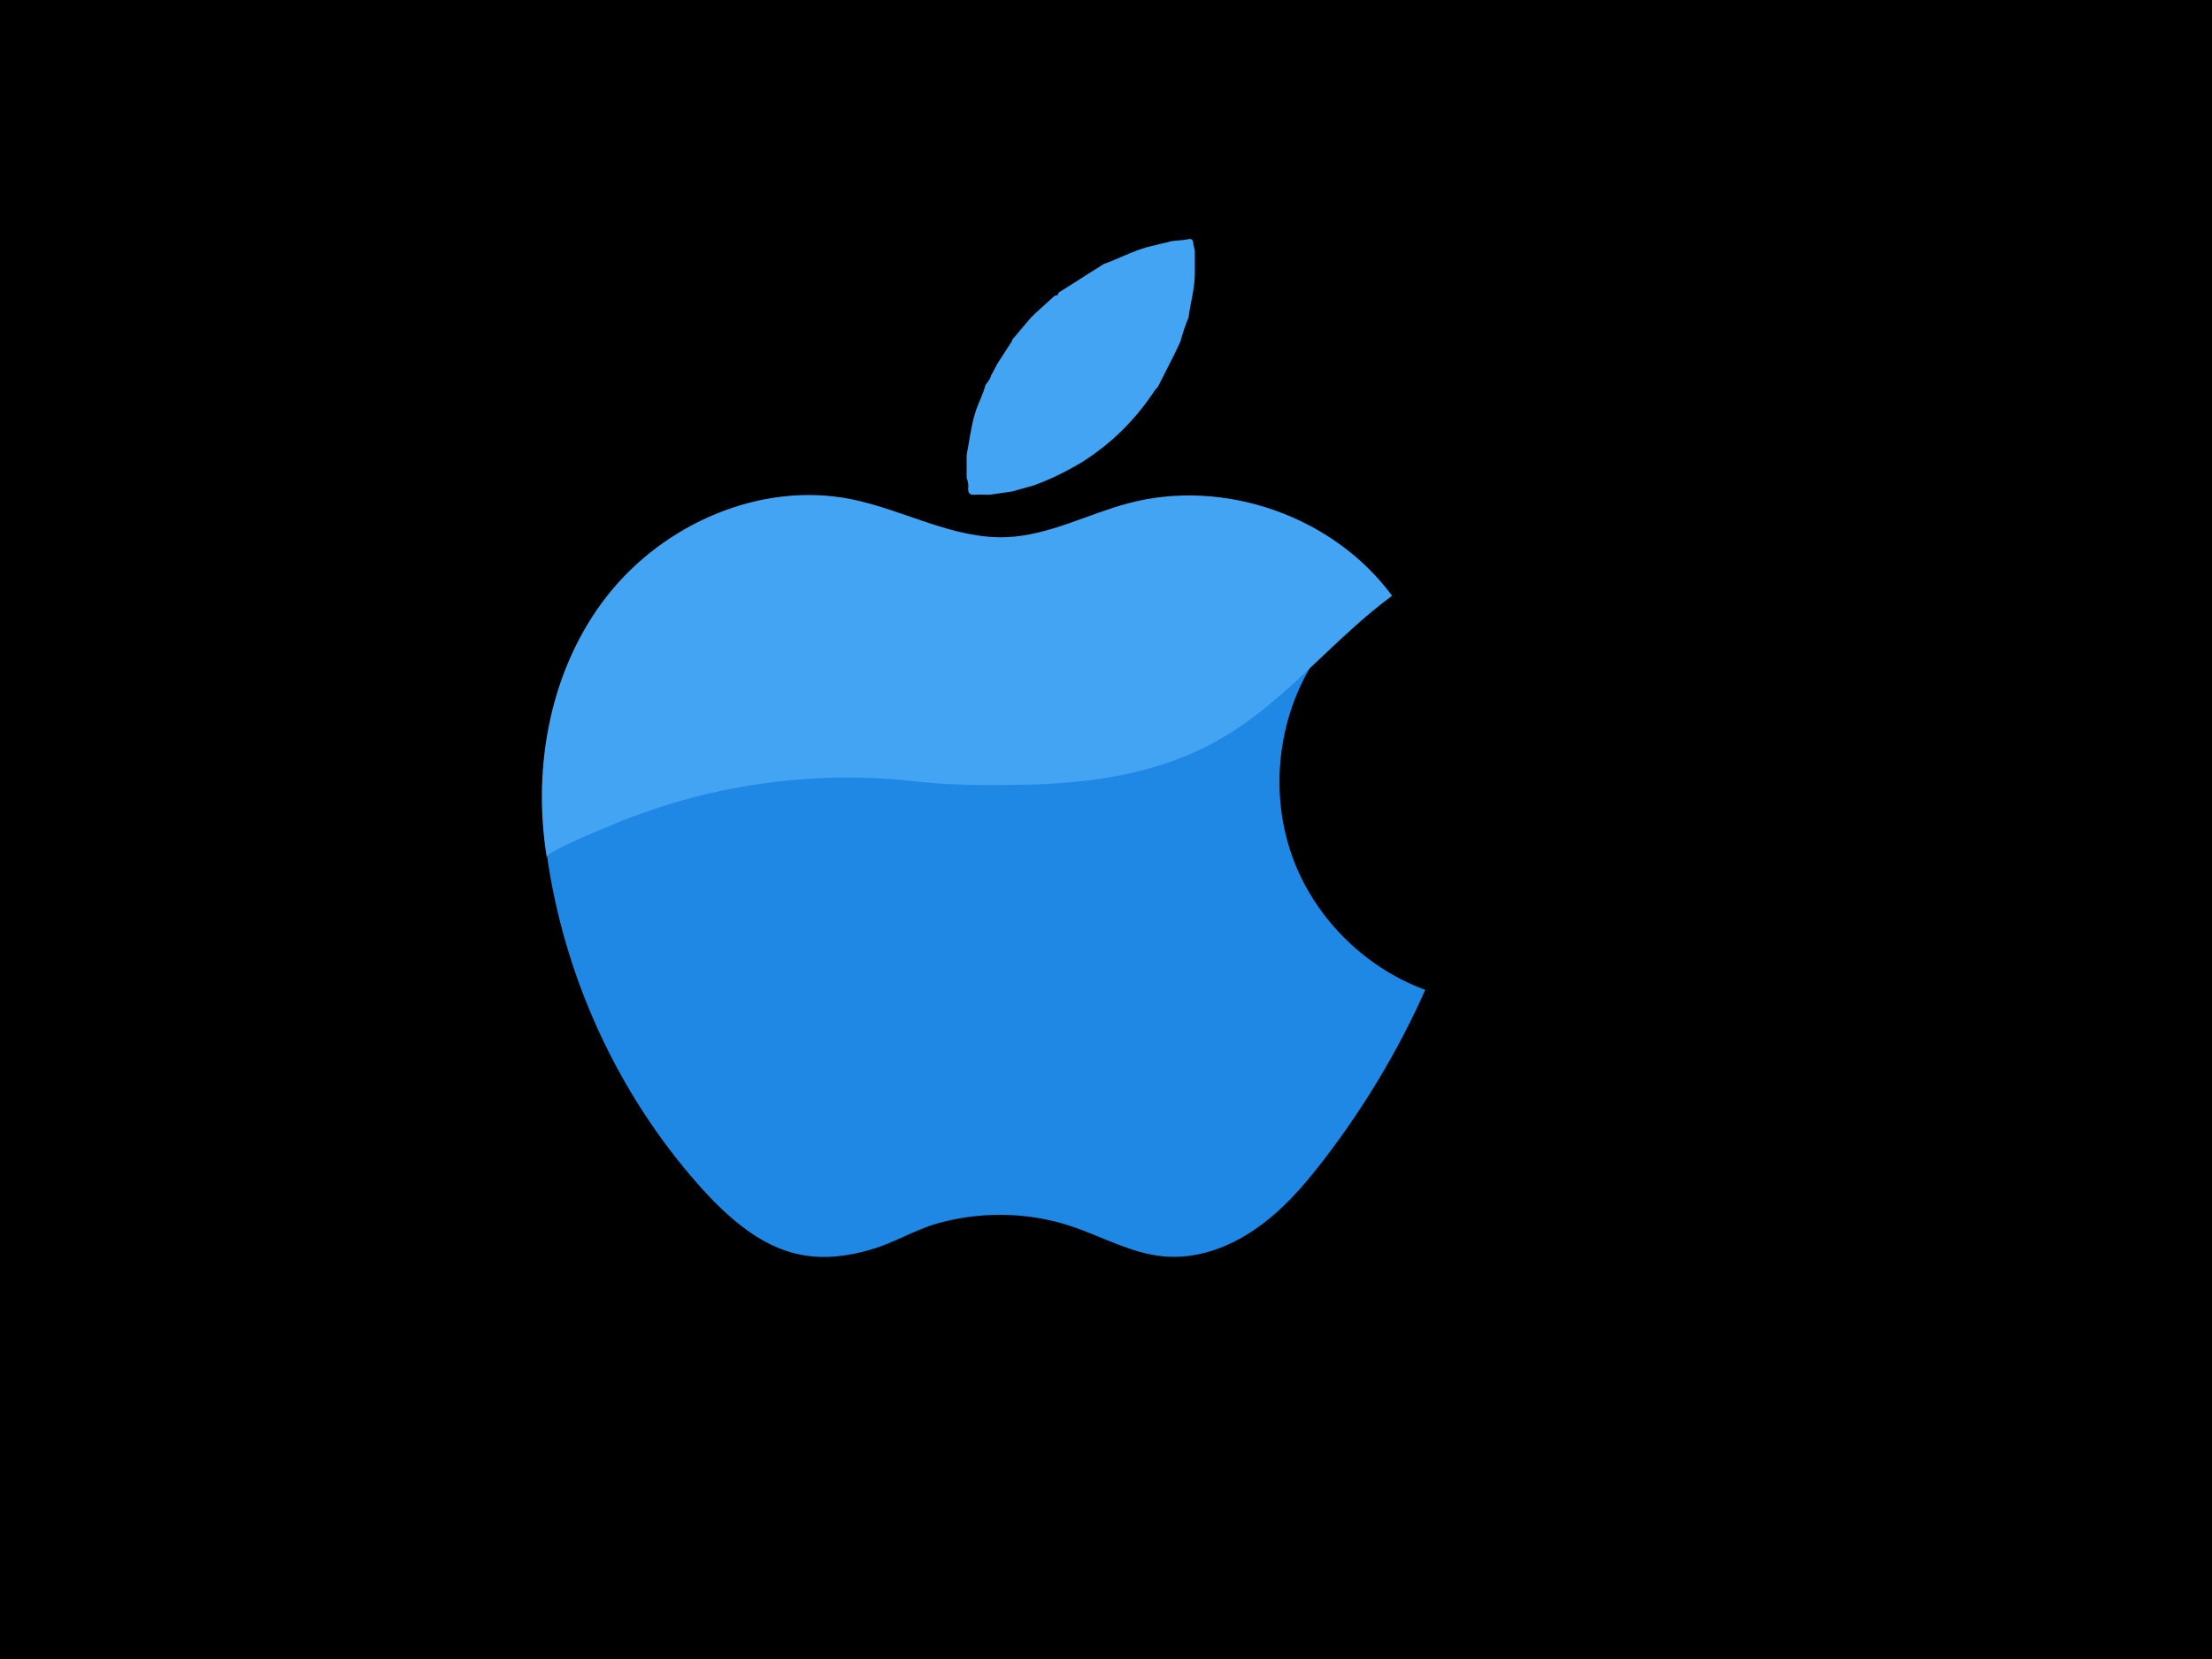 <?xml version="1.0" encoding="utf-8"?>
<!-- Generator: Adobe Illustrator 26.0.1, SVG Export Plug-In . SVG Version: 6.00 Build 0)  -->
<svg version="1.1" id="katman_1" xmlns="http://www.w3.org/2000/svg" xmlns:xlink="http://www.w3.org/1999/xlink" x="0px" y="0px"
	 viewBox="0 0 600 450" style="enable-background:new 0 0 600 450;" xml:space="preserve">
<style type="text/css">
	.st0{fill-rule:evenodd;clip-rule:evenodd;}
	.st1{fill:none;}
	.st2{fill:#42A4F3;}
	.st3{fill:#1E88E4;}
</style>
<rect class="st0" width="600" height="450"/>
<rect x="161.2" y="86.5" class="st1" width="277.8" height="277.8"/>
<g>
	<path class="st2" d="M287.1,79.4c4.1-2.6,8.2-5.2,12.3-7.8c4-1.4,7.8-3.5,11.9-4.6c2.2-0.5,4.4-1.1,6.6-1.6
		c1.4-0.2,2.9-0.2,4.3-0.5c1.3-0.3,1.5,0.4,1.5,1.4c0.1,0.6,0.3,1.1,0.4,1.7c0,2,0,4.1,0,6.1c0,4.1-1.2,8-1.7,12
		c-0.9,2.1-1.6,4.3-2.2,6.5c-0.5,1.2-1.1,2.3-1.6,3.4c-1.5,3-3,5.9-4.5,8.9c-0.3,0.3-0.5,0.6-0.8,0.9c-5.3,8.1-12,14.7-20.2,19.8
		c-4.1,2.4-8.3,4.5-12.8,6.1c-1.9,0.5-3.8,1.1-5.7,1.6c-2.1,0.3-4.1,0.6-6.2,0.9c-1.4,0-2.7-0.1-4.1,0c-1.3,0.1-1.7-0.5-1.7-1.7
		c0.2-1-0.1-2-0.4-2.9c0-2.1,0-4.1,0-6.2c0.8-4,1.2-8.1,2.5-12c0.8-2.4,2-4.5,2.6-7c0.6-0.8,1.3-1.5,1.5-2.5
		c0.6-1.1,1.2-2.2,1.7-3.2c1.3-2.1,2.7-4.1,4-6.2c0-0.1,0.1-0.2,0.1-0.4c1.6-1.9,3.3-3.9,4.9-5.8c0.4-0.4,0.8-0.8,1.2-1.2
		c1.8-1.6,3.6-3.3,5.4-4.9C286.8,80.2,287.1,79.9,287.1,79.4z"/>
	<path class="st3" d="M201.3,332.7c-4.3-3.3-8.3-7.3-11.9-11.4c-22.1-25-36.5-56.7-41.1-89.7c17.9-11.6,38.5-18.8,59.7-21.1
		c36.9-3.9,75.8,7.2,110.4-6.1c14.3-5.5,26.8-14.8,38.1-25.2c-9.7,15.2-12.1,34.8-6.4,51.9s19.6,31.2,36.5,37.4
		c-7.3,16.4-16.6,31.9-27.6,46.2c-5.4,7-11.2,13.7-18.5,18.7c-7.2,5-16,8.2-24.8,7.4c-9-0.8-17.1-5.6-25.8-8.4
		c-11.5-3.7-24.2-3.8-35.8-0.5c-5.9,1.7-11.4,5.1-17.4,6.9c-6.2,1.9-12.8,2.8-19.2,1.6C211.6,339.3,206.2,336.5,201.3,332.7z"/>
	<path class="st2" d="M356.1,180.5c-8,7.6-16.1,14.9-25.7,20.3c-16.6,9.4-35.9,11.9-54.6,12.1c-9,0.1-18.2,0.1-27.1-0.9
		c-9.5-1.1-19-1.4-28.6-0.8c-12.6,0.8-25.1,2.9-37.1,6.5c-6,1.8-12,3.9-17.8,6.4c-1.7,0.7-17.1,7-16.9,8.4c-4-24.6,1-51.3,16.4-70.9
		s41.7-31.1,66.2-26.2c14.3,2.9,27.7,10.9,42.2,10.3c11.5-0.5,22-6.3,33-9.2c25.9-6.9,55.6,3.5,71.5,25.1
		C370,167.2,363.1,173.9,356.1,180.5z"/>
</g>
</svg>
